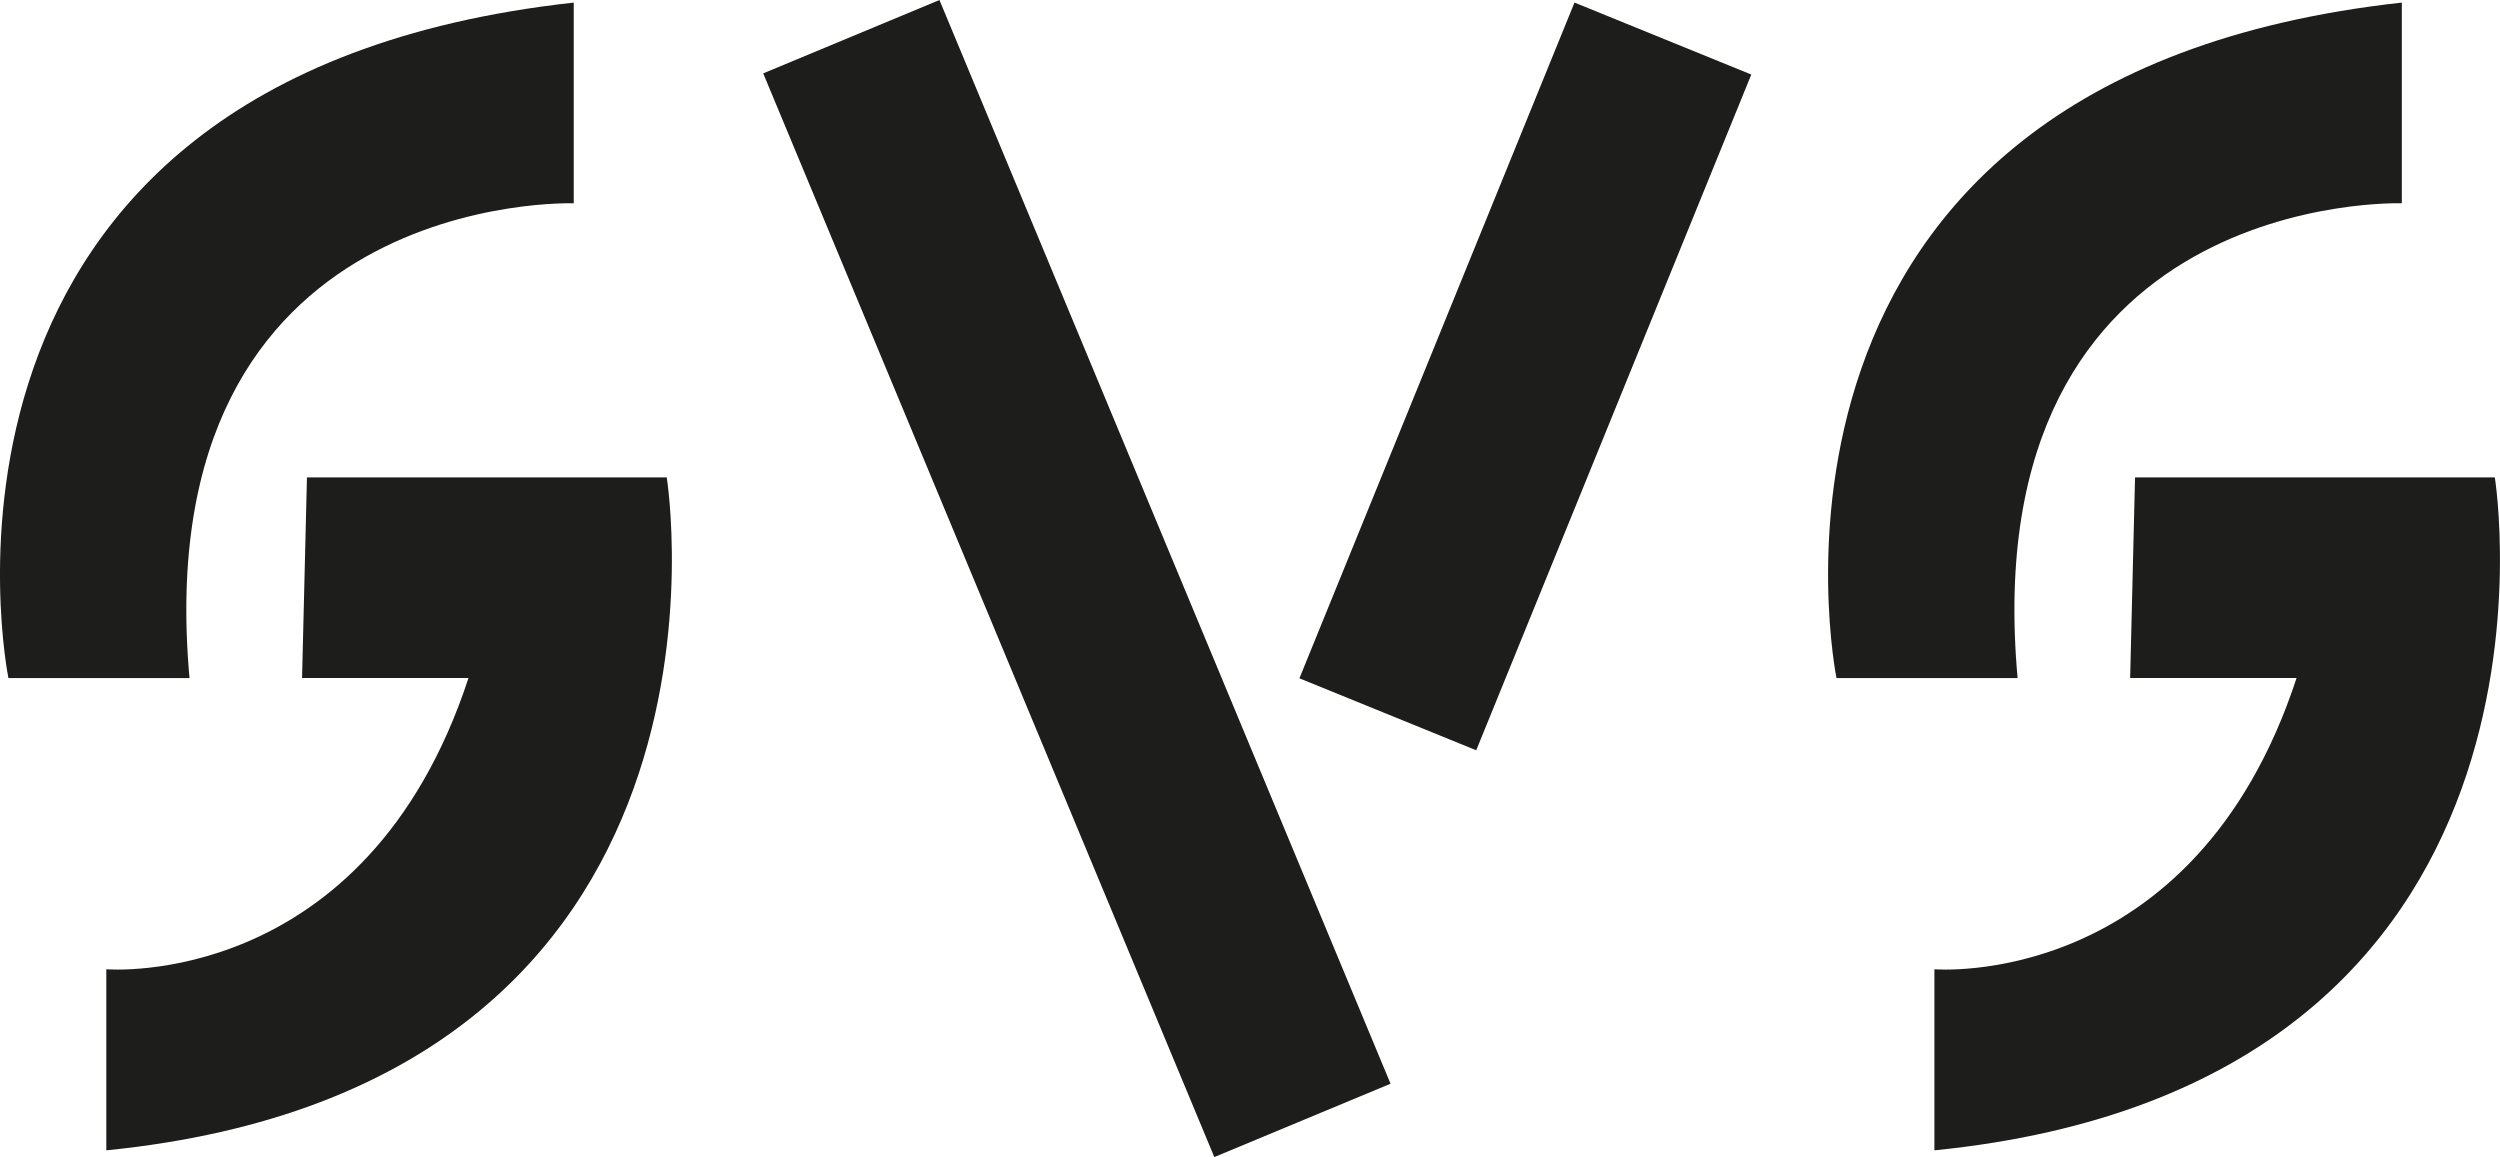 <?xml version="1.0" encoding="UTF-8"?>
<svg id="Ebene_1" data-name="Ebene 1" xmlns="http://www.w3.org/2000/svg" viewBox="0 0 540.62 250.21">
  <defs>
    <style>
      .cls-1 {
        fill: #1d1d1b;
        stroke-width: 0px;
      }
    </style>
  </defs>
  <path class="cls-1" d="M124.07.56v43.4s-92.61-3.18-83.09,102.67H1.82S-24.64,16.96,124.07.56Z"/>
  <path class="cls-1" d="M66.39,103.23h77.79s21.17,131.24-121.19,145.53v-39.16s56.1,4.76,78.32-62.98h-35.99l1.06-43.4Z"/>
  <path class="cls-1" d="M519.39.56v43.4s-92.61-3.18-83.09,102.67h-39.16S370.68,16.96,519.39.56Z"/>
  <path class="cls-1" d="M461.71,103.23h77.79s21.17,131.24-121.19,145.53v-39.16s56.1,4.76,78.32-62.98h-35.99l1.06-43.4Z"/>
  <rect class="cls-1" x="212.24" y="-1.82" width="41.28" height="253.84" transform="translate(-30.2 99.11) rotate(-22.6)"/>
  <rect class="cls-1" x="309.21" y="2.52" width="41.28" height="157.77" transform="translate(55.04 -118.36) rotate(22.15)"/>
</svg>
